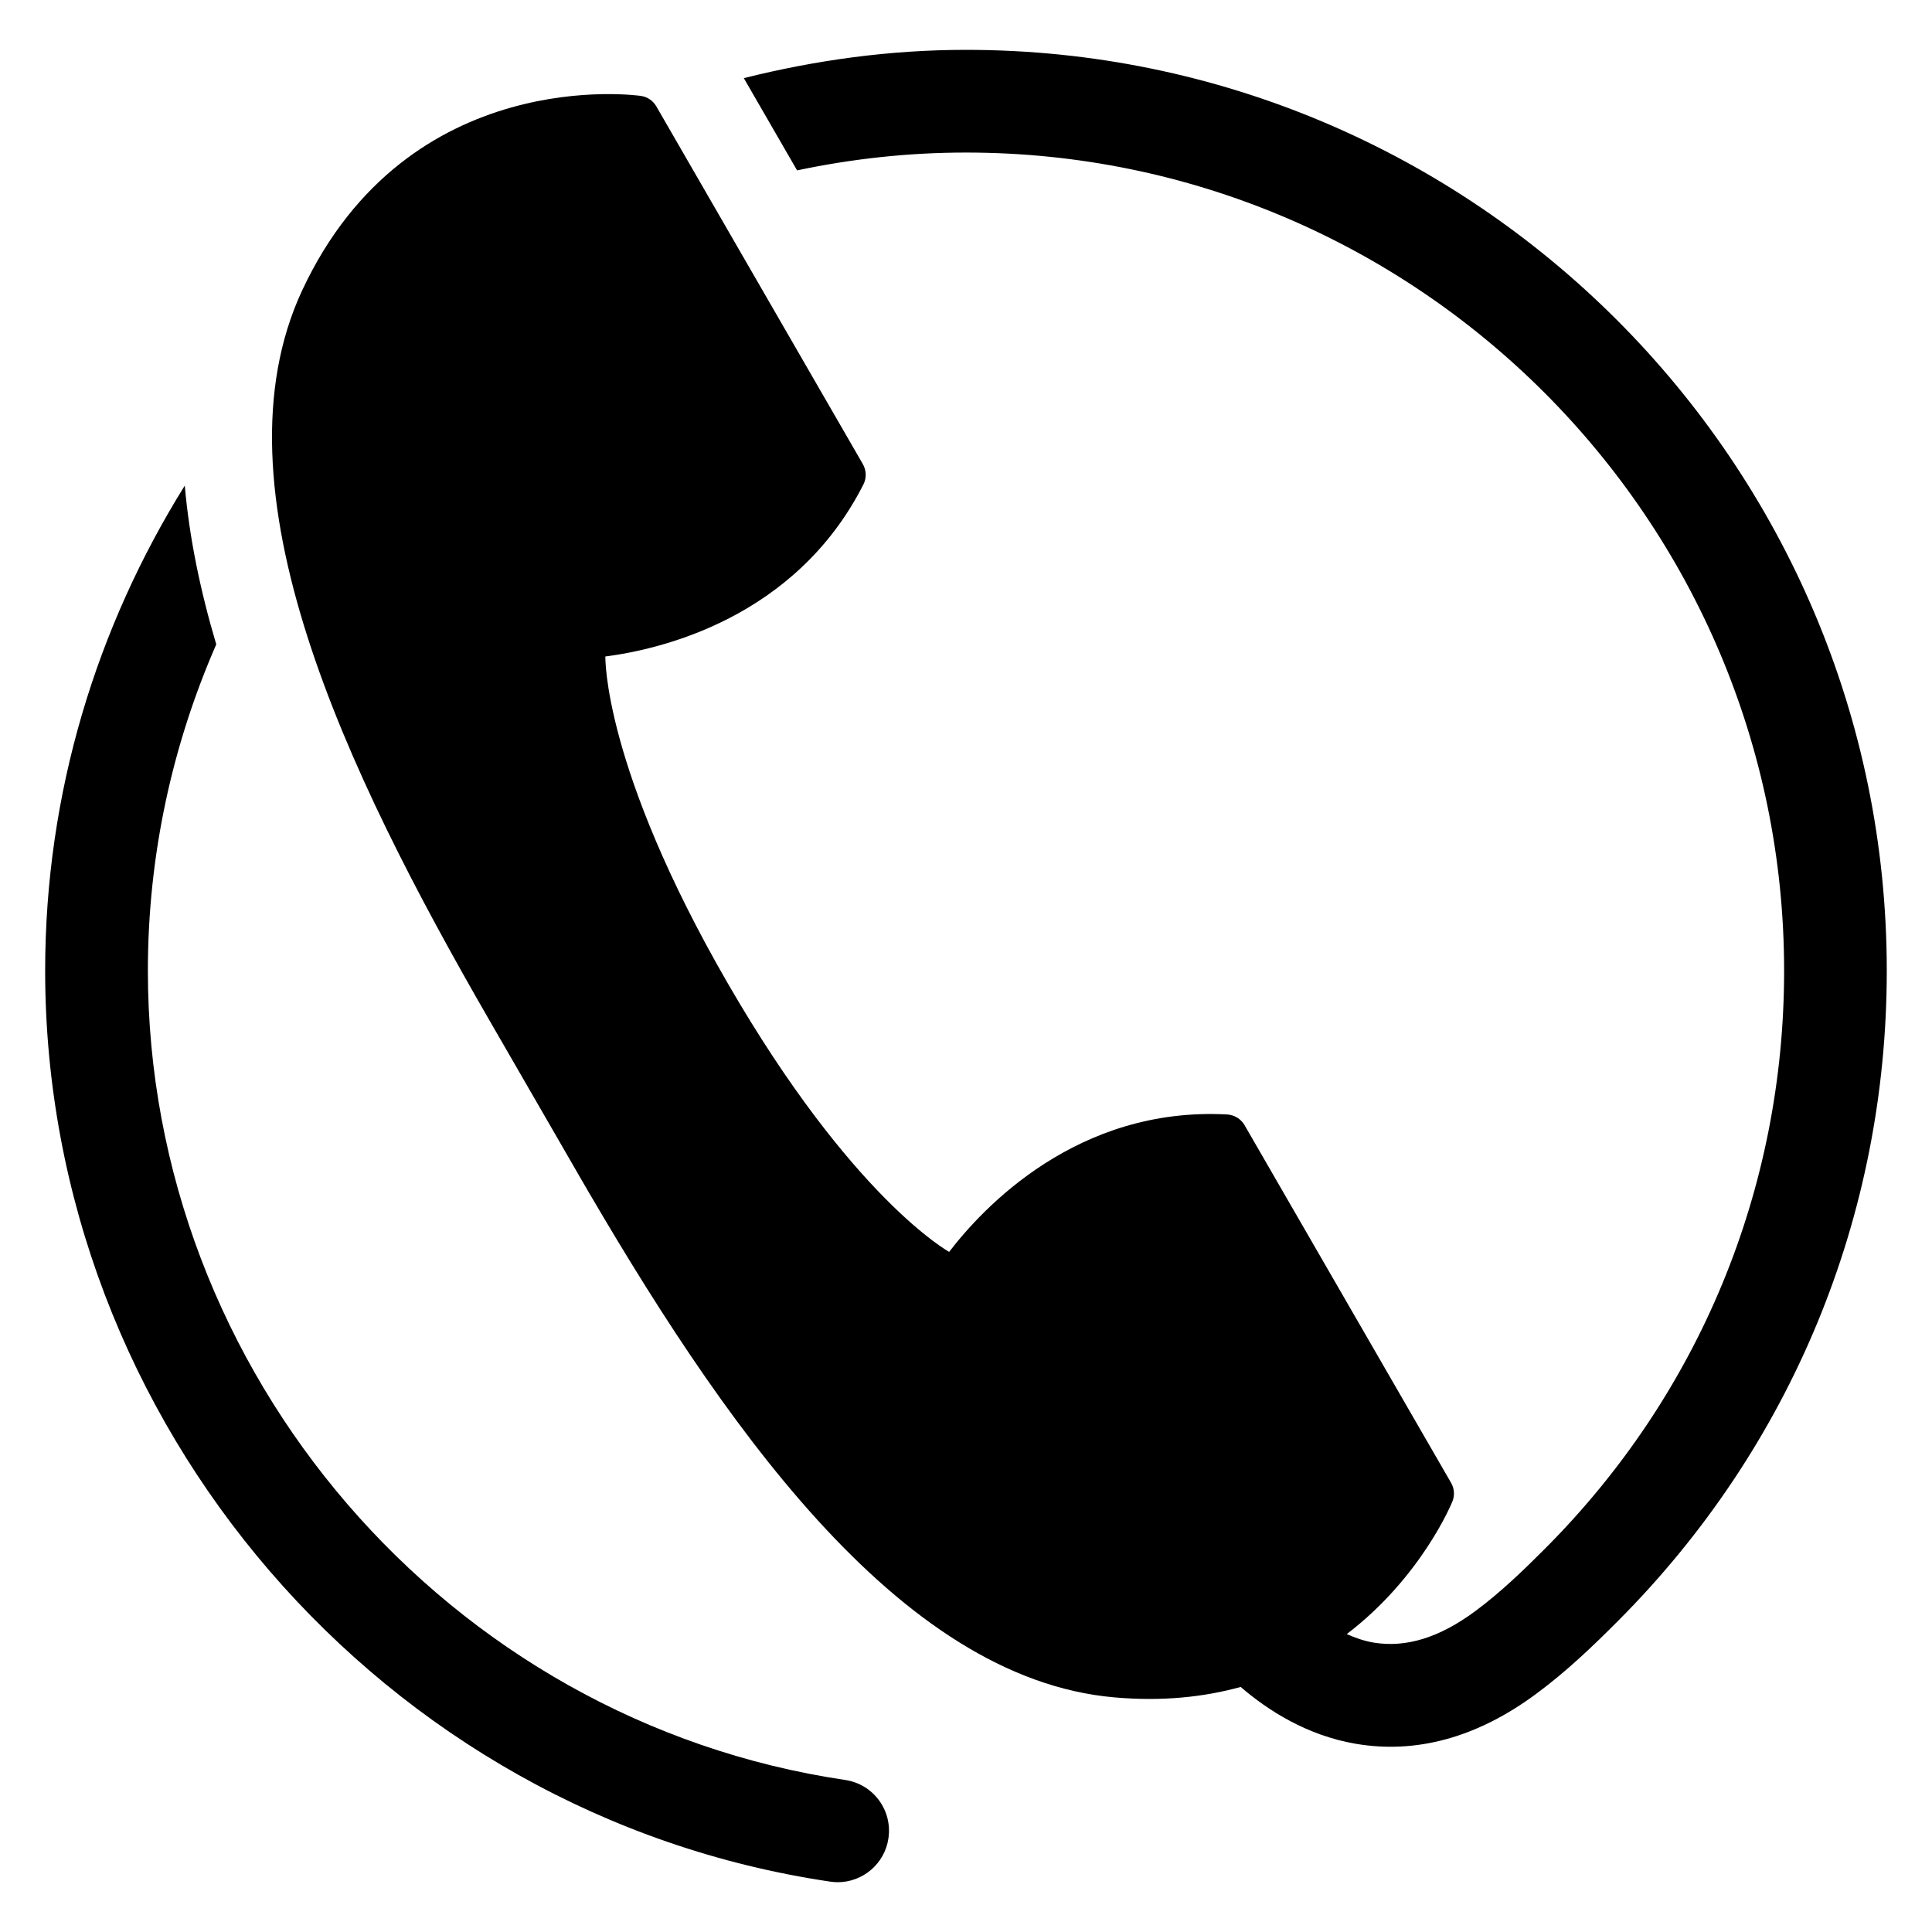<?xml version="1.0" encoding="UTF-8"?>
<!-- Uploaded to: ICON Repo, www.iconrepo.com, Generator: ICON Repo Mixer Tools -->
<svg fill="#000000" width="800px" height="800px" version="1.1" viewBox="144 144 512 512" xmlns="http://www.w3.org/2000/svg">
 <g>
  <path d="m400 157.21c-20.34 0-39.988 2.769-58.883 7.496l14.121 24.449c14.453-3.055 29.41-4.727 44.762-4.727 119.54 0 216.81 97.266 216.81 216.81 0 57.797-22.465 112.16-63.273 153.08-5.715 5.746-11.934 11.746-18.625 16.688-9.492 7.023-18.344 9.715-26.891 8.297-2.551-0.426-4.894-1.273-7.117-2.25 19.867-15.145 27.898-34.875 28.023-35.203 0.629-1.605 0.488-3.387-0.379-4.894l-54.727-94.777c-0.961-1.652-2.676-2.707-4.613-2.832-39.785-2.141-64.816 24.844-73.668 36.414 0 0-25.633-13.98-58.742-71.289-33.078-57.309-32.371-86.496-32.371-86.496 14.469-1.859 50.363-10.059 68.391-45.594 0.867-1.715 0.789-3.746-0.156-5.398l-54.727-94.793c-0.867-1.496-2.348-2.519-4.062-2.769-0.598-0.094-61.668-8.785-89.82 51.594-24.367 52.402 11.434 127.18 49.691 193.45l22.891 39.645v0.016c38.273 66.25 85.129 134.64 142.69 139.7 12.707 1.117 23.789-0.094 33.473-2.769 7.289 6.281 17.57 12.832 30.418 15.051 16.152 2.769 32.242-1.652 47.863-13.195 8.141-6.016 15.258-12.863 21.727-19.363 45.926-46.051 71.211-107.25 71.211-172.29 0.016-134.58-109.47-244.05-244.02-244.05z"/>
  <path d="m367.98 615.71c-105.34-15.602-184.79-107.8-184.79-214.46 0-30.75 6.535-59.969 18.121-86.48-4.25-14.281-7.148-28.371-8.344-42.082-23.285 37.375-37 81.348-37 128.56 0 120.06 89.441 223.85 208.03 241.4 0.676 0.094 1.34 0.156 2 0.156 6.629 0 12.453-4.863 13.445-11.617 1.117-7.461-4.016-14.375-11.461-15.477z"/>
 </g>
</svg>